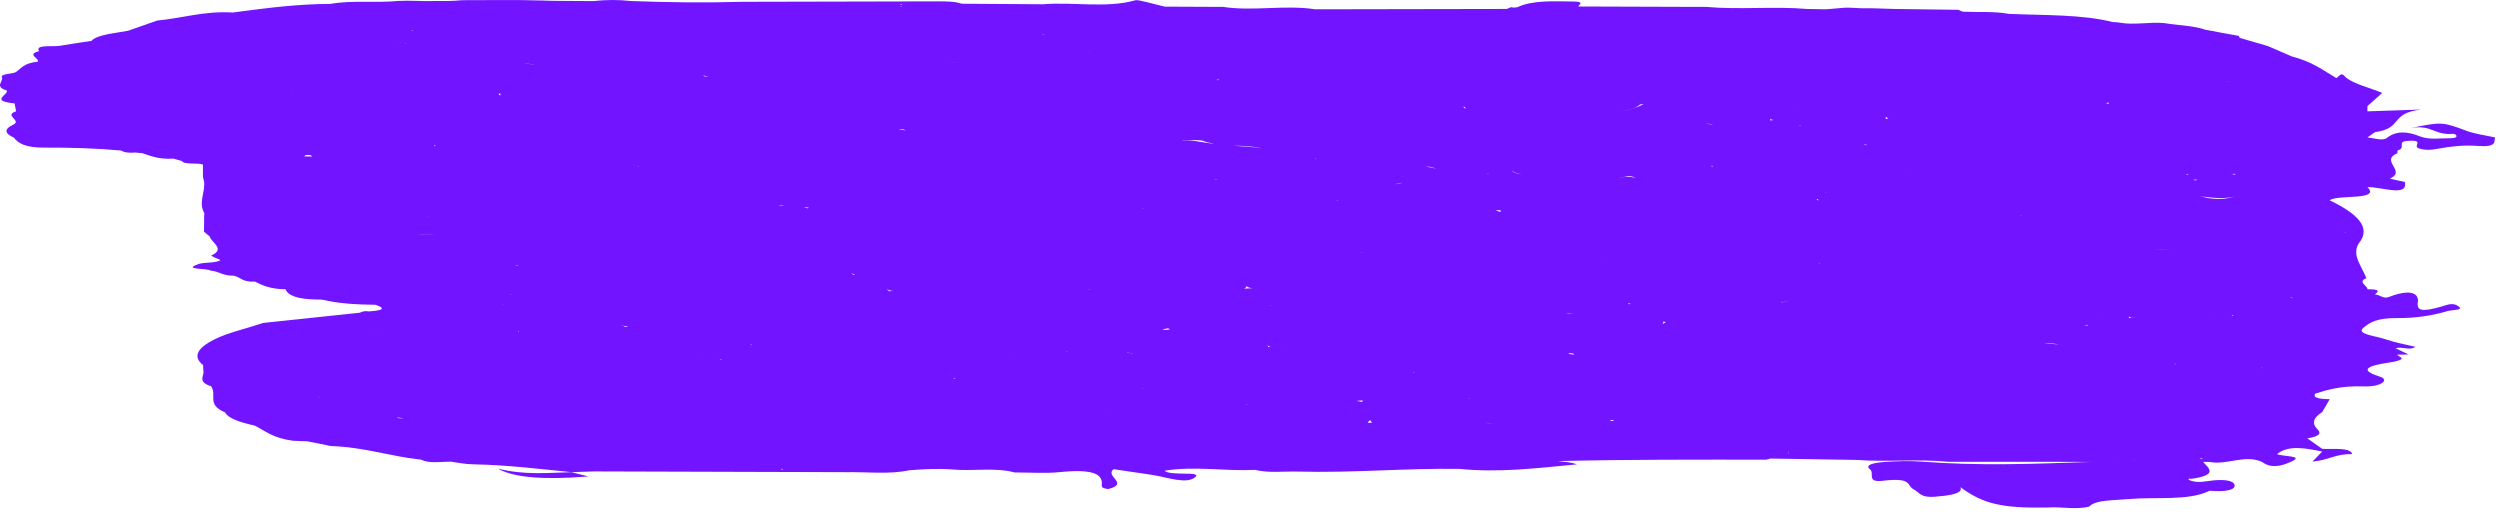 <?xml version="1.0" encoding="UTF-8"?> <svg xmlns="http://www.w3.org/2000/svg" width="321" height="66" viewBox="0 0 321 66" fill="none"><path d="M301.191 29.849C301.157 29.849 301.123 29.849 301.081 29.849C301.081 29.815 301.101 29.782 301.101 29.762C301.191 29.782 301.123 29.815 301.191 29.849ZM282.803 58.944C282.671 58.91 282.487 58.944 282.4 58.91C282.509 58.877 282.618 58.877 282.727 58.854C282.761 58.877 282.761 58.91 282.803 58.944ZM271.919 58.944C271.987 58.963 272.062 58.944 272.118 58.963C272.062 58.963 272.009 58.963 271.953 58.963C271.953 58.944 271.919 58.944 271.919 58.944ZM100.377 60.025C100.291 60.134 100.4 60.223 100.562 60.31C100.487 60.31 100.419 60.31 100.344 60.31C100.344 60.223 100.377 60.111 100.377 60.025ZM38.548 41.486C38.548 41.486 38.492 41.519 38.514 41.519C38.492 41.519 38.492 41.486 38.461 41.486C38.492 41.486 38.514 41.486 38.548 41.486ZM15.448 6.234C15.448 6.245 15.414 6.245 15.414 6.245C15.414 6.245 15.414 6.245 15.414 6.234H15.448ZM115.8 0.623C115.733 0.592 115.657 0.558 115.548 0.525C115.623 0.525 115.71 0.525 115.8 0.525C115.8 0.558 115.8 0.592 115.8 0.623ZM274.031 58.963C274.96 59.162 275.89 59.162 276.842 59.019C275.912 59.019 274.96 58.986 274.031 58.986V58.963ZM229.592 57.981C229.625 57.981 229.659 57.947 229.659 57.981C229.659 58.09 229.659 58.165 229.681 58.275C229.659 58.275 229.625 58.275 229.592 58.275C229.735 58.165 229.701 58.09 229.592 57.981ZM48.261 42.502C48.227 42.502 48.261 42.502 48.194 42.502C48.261 42.502 48.281 42.483 48.337 42.449C48.337 42.483 48.261 42.502 48.261 42.502ZM115.8 0.852C115.71 0.875 115.601 0.852 115.514 0.875C115.601 0.833 115.71 0.844 115.8 0.81C115.8 0.833 115.8 0.844 115.8 0.852ZM286.631 22.345C286.72 22.311 286.883 22.345 286.961 22.323C287.014 22.334 287.048 22.367 287.101 22.379C286.992 22.379 286.916 22.39 286.807 22.412C286.74 22.379 286.698 22.367 286.631 22.345ZM281.557 23.09C281.798 23.079 281.907 23.079 282.159 23.056C282.016 23.101 281.983 23.143 281.941 23.165C281.798 23.143 281.711 23.123 281.557 23.09ZM298.553 29.762C299.057 29.762 299.55 29.871 300.031 29.762C300.031 29.762 300.031 29.762 300.031 29.782C299.569 29.706 299.057 29.762 298.553 29.762ZM84.921 56.284C84.921 56.284 84.921 56.284 84.921 56.306H84.899C84.899 56.284 84.921 56.306 84.921 56.284ZM58.979 38.84C58.979 38.84 58.89 38.84 58.89 38.873C58.912 38.873 58.946 38.84 58.979 38.84ZM52.13 5.523C52.111 5.534 52.131 5.545 52.111 5.556C51.803 5.481 51.509 5.523 51.201 5.447C51.531 5.469 51.781 5.545 52.13 5.523ZM242.169 15.269C242.06 15.171 242.169 15.093 242.127 14.995C242.259 15.051 242.346 15.194 242.477 15.213C242.368 15.213 242.281 15.269 242.169 15.269ZM270.399 13.256C270.511 13.203 270.64 13.203 270.771 13.147C270.696 13.211 270.771 13.256 270.749 13.332C270.64 13.301 270.531 13.279 270.399 13.256ZM286.961 25.223C286.194 25.442 285.483 25.627 283.985 25.495C283.349 25.442 282.999 25.277 282.487 25.201C283.985 25.386 285.46 25.604 286.961 25.223ZM191.618 54.349C191.159 54.349 190.742 54.282 190.249 54.315C190.666 54.315 191.125 54.282 191.618 54.349ZM41.096 51.056C41.009 51.011 40.877 50.947 40.791 50.894C40.9 50.947 41.031 50.981 41.096 51.056ZM53.06 3.882C53.06 3.893 53.018 3.915 53.041 3.938C52.951 3.915 52.842 3.915 52.766 3.904C52.875 3.882 52.951 3.904 53.06 3.882ZM134.12 4.453C134.011 4.484 134.011 4.442 133.899 4.453C133.899 4.442 133.868 4.431 133.868 4.397C133.944 4.419 134.011 4.442 134.12 4.453ZM285.791 10.423C285.953 10.49 286.149 10.523 286.337 10.565C286.149 10.512 285.9 10.501 285.791 10.423ZM289.509 29.412H289.562C289.531 29.412 289.531 29.412 289.509 29.412ZM294.101 38.182C294.123 38.162 294.123 38.182 294.157 38.129C294.191 38.238 294.319 38.204 294.375 38.294C294.3 38.271 294.191 38.238 294.101 38.182ZM279.37 46.713C279.303 46.769 279.412 46.845 279.337 46.769C279.281 46.736 279.227 46.736 279.171 46.713C279.261 46.713 279.303 46.713 279.37 46.713ZM233.509 51.944C233.837 51.854 234.164 51.779 234.307 51.669C234.021 51.745 233.781 51.832 233.509 51.944ZM111.499 53.092C111.446 53.111 111.446 53.111 111.39 53.134C111.446 53.111 111.479 53.092 111.499 53.092ZM39.127 47.884C39.127 47.884 39.094 47.884 39.06 47.884C40.264 48.136 41.303 47.861 42.409 47.775C41.337 47.842 40.211 47.861 39.127 47.884ZM65.531 37.801C65.562 37.801 65.596 37.801 65.618 37.832C65.344 37.91 65.05 38.019 64.764 38.095C65.344 38.095 65.531 37.986 65.531 37.801ZM39.06 20.083C39.169 19.929 39.346 19.842 39.729 19.917C39.99 19.873 39.97 20.06 40.099 20.102C39.749 20.102 39.421 20.071 39.06 20.083ZM67.281 8.051C67.729 8.171 68.211 8.258 68.768 8.281C68.166 8.281 67.696 8.194 67.281 8.051ZM139.849 6.519C139.916 6.531 139.883 6.553 139.916 6.561C139.916 6.573 139.883 6.573 139.883 6.573C139.849 6.553 139.849 6.553 139.849 6.519ZM286.664 40.534L286.555 40.481L286.611 40.447C286.664 40.481 286.773 40.511 286.829 40.534C286.773 40.534 286.72 40.534 286.664 40.534ZM290.24 47.262C290.329 47.262 290.349 47.24 290.461 47.206C290.461 47.24 290.461 47.262 290.461 47.262C290.349 47.24 290.329 47.262 290.24 47.262ZM207.15 54.021C206.766 54.097 206.601 54.063 206.819 53.988C207.15 53.823 206.8 53.954 207.203 53.954C207.203 53.988 207.203 53.988 207.203 54.021C207.15 54.044 207.259 54.021 207.15 54.021ZM175.921 53.932C176.031 54.044 176.011 54.131 176.196 54.262C176.011 54.282 175.812 54.262 175.627 54.282C175.627 54.131 175.868 54.063 175.921 53.932ZM141.798 52.599C141.831 52.599 141.851 52.599 141.873 52.599C141.873 52.621 141.851 52.621 141.851 52.621C141.831 52.599 141.798 52.621 141.798 52.599ZM122.548 48.682C122.581 48.629 122.383 48.629 122.439 48.573C122.514 48.595 122.601 48.595 122.691 48.629C122.623 48.629 122.601 48.662 122.548 48.682ZM64.711 39.134C64.633 39.134 64.557 39.134 64.523 39.111C64.579 39.111 64.666 39.111 64.711 39.134ZM66.492 34.06C66.514 34.083 66.548 34.083 66.581 34.102C66.439 34.083 66.307 34.136 66.13 34.083C66.273 34.083 66.349 34.06 66.492 34.06ZM58.694 29.379C57.196 29.947 55.479 30.199 53.531 30.09C55.499 30.143 57.305 30.011 58.694 29.379ZM37.453 11.453C37.487 11.442 37.486 11.442 37.509 11.442C37.531 11.453 37.618 11.453 37.671 11.461C37.618 11.461 37.509 11.453 37.453 11.453ZM121.487 7.897C121.999 7.942 122.492 8.029 123.06 7.995C122.492 8.04 121.999 7.942 121.487 7.897ZM156.31 10.302C156.291 10.283 156.268 10.249 156.235 10.204C156.377 10.227 156.453 10.249 156.618 10.249C156.4 10.271 156.487 10.294 156.31 10.302ZM230.555 13.99C230.555 13.967 230.521 13.99 230.521 13.99C230.521 13.967 230.555 13.967 230.555 13.956C230.555 13.967 230.555 13.967 230.555 13.99ZM231.048 16.123C231.048 16.101 231.081 16.09 231.081 16.056C231.157 16.079 231.21 16.09 231.266 16.09C231.21 16.101 231.123 16.101 231.048 16.123ZM239.633 18.649C239.523 18.604 239.361 18.649 239.271 18.593C239.47 18.593 239.523 18.562 239.689 18.562C239.666 18.593 239.633 18.615 239.633 18.649ZM273.594 40.752C273.485 40.775 273.541 40.808 273.431 40.842C273.409 40.775 273.319 40.733 273.3 40.665C273.65 40.752 273.899 40.733 274.229 40.808C274.011 40.808 273.846 40.733 273.594 40.752ZM253.831 45.204H253.851C253.831 45.204 253.798 45.204 253.798 45.204H253.831ZM188.555 51.165C188.664 51.199 188.807 51.165 188.939 51.165C188.807 51.165 188.72 51.199 188.589 51.199C188.589 51.199 188.555 51.199 188.555 51.165ZM66.514 42.502C66.581 42.502 66.548 42.525 66.601 42.525C66.548 42.558 66.601 42.592 66.581 42.611C66.548 42.611 66.548 42.592 66.514 42.592C66.514 42.558 66.514 42.525 66.514 42.502ZM175.627 14.961C175.627 14.953 175.627 14.942 175.627 14.931C175.627 14.942 175.65 14.942 175.65 14.953C175.65 14.953 175.627 14.953 175.627 14.961ZM188.149 13.99C188.062 13.881 187.987 13.802 187.844 13.682C188.171 13.693 188.149 13.858 188.149 13.99ZM218.983 15.762C219.291 15.871 219.618 15.947 219.979 16.034C219.562 16.011 219.31 15.883 218.983 15.762ZM227.273 15.454C227.349 15.39 227.22 15.367 227.273 15.303C227.461 15.334 227.548 15.379 227.71 15.412C227.548 15.412 227.492 15.477 227.273 15.454ZM276.581 31.983C277.259 32.025 277.99 32.025 278.701 32.058C277.914 32.058 277.203 32.025 276.581 31.983ZM262.461 44.123C263.06 44.056 263.696 44.09 264.373 44.233C263.749 44.165 263.094 44.123 262.461 44.123ZM181.611 47.861C181.631 47.884 181.521 47.884 181.521 47.917C181.499 47.884 181.446 47.861 181.412 47.861C181.479 47.861 181.555 47.842 181.611 47.861ZM174.939 51.417C175.048 51.451 174.961 51.527 174.849 51.602C174.631 51.56 174.412 51.527 174.194 51.473C174.446 51.473 174.664 51.417 174.939 51.417ZM146.72 49.852C146.72 49.852 146.74 49.886 146.807 49.886C146.74 49.886 146.698 49.886 146.664 49.919C146.664 49.886 146.698 49.852 146.72 49.852ZM55.961 18.66C55.883 18.702 55.807 18.736 55.72 18.781C55.698 18.736 55.829 18.694 55.74 18.649C55.849 18.627 55.849 18.671 55.961 18.66ZM90.303 9.669C90.521 9.734 90.72 9.832 90.992 9.854C90.589 9.865 90.337 9.801 90.303 9.669ZM204.599 14.11C206.8 14.404 208.373 14.032 209.74 13.519C208.331 13.945 206.601 14.121 204.599 14.11ZM267.983 41.704C268.05 41.738 268.069 41.771 268.092 41.794C267.96 41.771 267.742 41.794 267.579 41.813C267.711 41.794 267.831 41.738 267.983 41.704ZM202.446 48.41C202.479 48.41 202.479 48.41 202.479 48.41C202.479 48.41 202.446 48.41 202.412 48.41H202.446ZM160.194 51.944C160.171 51.963 160.031 51.963 160.009 51.986C159.987 51.963 160.031 51.963 160.031 51.944C160.096 51.944 160.149 51.91 160.194 51.944ZM144.839 45.182C144.914 45.347 145.331 45.347 145.46 45.49C145.264 45.423 144.914 45.238 144.749 45.238C144.771 45.204 144.805 45.182 144.839 45.182ZM130.259 45.84V45.873C130.237 45.873 130.203 45.873 130.203 45.873C130.237 45.873 130.237 45.84 130.259 45.84ZM75.242 41.301C75.242 41.463 75.264 41.629 75.264 41.794C75.569 41.629 75.516 41.463 75.242 41.301ZM177.979 17.851C177.596 17.893 177.509 18.025 177.268 18.103C177.509 18.013 177.694 17.938 177.946 17.851H177.979ZM245.191 22.379C245.157 22.379 245.191 22.345 245.123 22.345C245.157 22.345 245.157 22.345 245.157 22.345C245.191 22.367 245.191 22.367 245.191 22.379ZM269.164 40.842C269.164 40.842 269.198 40.842 269.22 40.842C269.164 40.842 269.131 40.861 269.089 40.861C269.089 40.842 269.164 40.861 269.164 40.842ZM202.009 45.381C202.031 45.456 202.118 45.49 202.171 45.565C201.987 45.456 201.516 45.532 201.373 45.403C201.569 45.313 201.791 45.403 202.009 45.381ZM163.069 44.527C163.87 44.527 164.601 44.473 165.018 44.199C165.041 44.165 165.018 44.165 165.041 44.143C165.06 44.165 165.041 44.165 165.06 44.199C165.041 44.199 165.041 44.199 165.018 44.199C164.111 44.143 163.596 44.361 163.069 44.56V44.527ZM58.596 17.392C58.596 17.392 58.596 17.392 58.562 17.392C58.531 17.392 58.562 17.381 58.562 17.381L58.596 17.392ZM234.349 24.731C234.383 24.697 234.439 24.697 234.439 24.675C234.461 24.675 234.492 24.697 234.514 24.697C234.416 24.697 234.461 24.731 234.349 24.731ZM219.694 46.111C219.671 46.134 219.649 46.134 219.618 46.134C219.618 46.134 219.671 46.134 219.694 46.111ZM162.831 44.56C162.941 44.473 162.711 44.417 162.742 44.342C162.851 44.417 163.016 44.473 163.069 44.527C162.96 44.527 162.907 44.583 162.831 44.56ZM136.909 45.182C136.985 45.162 137.018 45.129 137.018 45.095C137.018 45.129 137.018 45.182 137.018 45.204C136.951 45.182 136.951 45.182 136.909 45.182ZM96.46 44.56C96.373 44.56 96.351 44.583 96.298 44.583C96.331 44.56 96.407 44.56 96.46 44.527V44.56C96.46 44.56 96.46 44.56 96.483 44.56H96.46ZM168.899 20.595C168.899 20.595 168.868 20.595 168.868 20.584C168.868 20.508 168.868 20.421 168.868 20.343C168.921 20.343 168.944 20.343 169.011 20.343C168.812 20.421 168.759 20.508 168.899 20.595ZM259.451 27.738C259.431 27.738 259.431 27.738 259.409 27.738C259.485 27.704 259.431 27.682 259.485 27.682C259.518 27.682 259.541 27.704 259.541 27.704C259.518 27.738 259.485 27.738 259.451 27.738ZM149.999 42.144C150.055 42.197 150.131 42.261 150.24 42.306C149.912 42.306 149.671 42.415 149.235 42.306C149.4 42.261 149.761 42.197 149.999 42.144ZM139.807 37.09C139.829 37.123 139.883 37.123 139.916 37.143C139.849 37.143 139.829 37.165 139.773 37.143C139.807 37.143 139.773 37.123 139.807 37.09ZM114.694 37.342C114.562 37.384 114.31 37.361 114.201 37.417C114.181 37.308 113.941 37.275 113.873 37.143C114.125 37.252 114.344 37.361 114.694 37.342ZM109.553 35.261C109.421 35.197 109.421 35.144 109.259 35.065C109.511 35.144 109.587 35.197 109.805 35.284C109.729 35.284 109.64 35.284 109.553 35.261ZM96.483 44.199C96.483 44.252 96.46 44.308 96.46 44.342C96.441 44.308 96.46 44.252 96.351 44.199C96.407 44.199 96.441 44.199 96.483 44.199ZM151.881 18.025C151.881 18.013 151.861 18.002 151.861 17.994C152.9 18.002 154.266 17.949 154.56 18.111C154.899 18.31 155.448 18.352 155.96 18.442C154.541 18.386 153.412 17.96 151.881 18.025ZM158.346 18.694C159.735 18.725 161.081 18.803 162.053 19.063C160.916 18.834 159.569 18.823 158.346 18.694ZM183.053 21.393C183.633 21.373 184.016 21.513 184.419 21.667C184.016 21.558 183.579 21.46 183.053 21.393ZM185.24 22.029C185.24 22.029 185.24 22.029 185.273 22.006C185.273 22.029 185.273 22.006 185.273 22.029H185.24ZM191.05 22.367C191.016 22.345 190.983 22.334 190.96 22.323C191.05 22.323 191.069 22.303 191.159 22.281C191.125 22.323 191.069 22.323 191.05 22.367ZM223.992 25.713C223.939 25.713 223.916 25.694 223.849 25.694C223.916 25.694 223.961 25.713 223.992 25.713ZM228.696 38.806C228.696 38.784 228.662 38.784 228.696 38.761C229.023 38.806 229.351 38.731 229.681 38.761C229.351 38.784 229.023 38.784 228.696 38.806ZM202.009 40.262C201.625 40.262 201.407 40.349 201.099 40.24C201.407 40.262 201.701 40.262 202.009 40.262ZM163.069 39.167C163.092 39.167 163.125 39.167 163.159 39.201C163.125 39.201 163.092 39.223 163.069 39.223C163.069 39.201 163.069 39.167 163.069 39.167ZM194.133 21.875C194.407 22.202 194.9 22.281 195.39 22.367C194.701 22.311 194.264 22.16 194.133 21.875ZM213.601 41.279C213.71 41.301 213.8 41.354 213.909 41.41C213.71 41.41 213.623 41.553 213.492 41.595C213.514 41.486 213.581 41.41 213.601 41.279ZM115.439 16.583C115.492 16.583 115.514 16.538 115.601 16.56C116.041 16.594 116.203 16.681 116.312 16.756C116.041 16.692 115.691 16.625 115.439 16.583ZM179.127 23.636C179.531 23.602 179.805 23.515 180.166 23.451C179.861 23.538 179.531 23.669 179.127 23.636ZM114.159 31.599C114.181 31.621 114.181 31.621 114.181 31.621C114.159 31.621 114.159 31.621 114.125 31.621C114.159 31.621 114.159 31.621 114.159 31.599ZM171.71 25.803C171.691 25.769 171.691 25.736 171.623 25.713C171.691 25.713 171.71 25.713 171.766 25.713C171.766 25.736 171.71 25.769 171.71 25.803ZM192.691 26.993C192.601 27.083 192.71 27.136 192.71 27.211C192.439 27.169 192.307 27.083 192.021 27.027C192.273 26.993 192.439 26.993 192.691 26.993ZM209.37 38.949C209.281 39.002 209.227 39.025 209.171 39.092C209.171 39.002 209.031 39.002 209.031 38.949C209.171 38.983 209.261 38.949 209.37 38.949ZM205.531 33.447C205.562 33.733 205.761 33.973 206.492 34.102C206.514 33.842 206.055 33.643 205.487 33.447C205.509 33.447 205.509 33.447 205.531 33.447ZM159.987 36.762C160.062 36.762 159.9 36.653 160.009 36.74C160.499 37.09 161.191 37.011 161.759 37.123C160.939 36.947 160.39 37.034 159.768 37.056C159.844 36.947 160.118 36.925 159.987 36.762ZM156.235 23.056C156.092 23.123 155.941 23.023 155.798 23.056C156.649 22.992 157.548 23.011 158.368 22.894C157.657 22.936 156.837 22.815 156.235 23.056ZM118.773 25.988C117.877 26.097 116.62 26.044 116.018 26.371H115.985C116.97 26.349 117.844 26.131 118.773 25.988ZM101.307 26.447C100.979 26.425 100.803 26.394 100.419 26.425C100.201 26.425 100.125 26.349 99.941 26.315C100.377 26.371 100.803 26.447 101.307 26.447ZM103.242 26.59C103.516 26.556 103.592 26.699 103.877 26.643C103.768 26.699 103.791 26.699 103.681 26.752C103.592 26.699 103.407 26.643 103.242 26.59ZM146.74 26.775C146.72 26.775 146.698 26.752 146.664 26.733C146.72 26.733 146.773 26.733 146.829 26.733C146.773 26.752 146.773 26.775 146.74 26.775ZM174.611 32.461C174.773 32.442 174.961 32.386 175.123 32.333C174.961 32.419 174.807 32.442 174.611 32.461ZM199.439 26.623C199.439 26.623 199.439 26.623 199.461 26.623C199.439 26.623 199.416 26.623 199.416 26.623H199.439ZM229.9 29.303C229.9 29.323 229.844 29.379 229.844 29.412C229.844 29.379 229.9 29.345 229.9 29.303ZM81.97 21.373C81.861 21.284 81.662 21.219 81.444 21.163H81.477C81.662 21.231 81.861 21.284 82.023 21.351C82.023 21.351 81.99 21.373 81.97 21.373ZM233.671 33.842C233.649 33.808 233.562 33.808 233.509 33.775C233.562 33.775 233.618 33.775 233.649 33.775C233.649 33.808 233.694 33.808 233.671 33.842ZM121.946 39.111C121.999 39.167 122.089 39.167 122.131 39.243C122.089 39.201 122.021 39.134 121.946 39.111ZM210.014 22.827C210.048 22.849 210.048 22.827 210.081 22.849C209.303 22.653 208.592 22.642 207.914 22.894C208.057 22.782 208.46 22.762 208.659 22.695C209.009 22.586 209.37 22.544 210.014 22.827ZM233.531 25.713C233.377 25.736 233.377 25.66 233.268 25.66C233.31 25.627 233.31 25.604 233.377 25.551C233.453 25.604 233.453 25.66 233.531 25.713ZM80.088 41.847C79.946 41.813 79.781 41.771 79.649 41.738C79.837 41.738 79.912 41.847 80.111 41.794C80.111 41.813 80.088 41.813 80.088 41.847C80.329 41.847 80.492 41.956 80.691 41.99C80.548 41.99 80.416 41.956 80.273 41.99C80.24 41.923 80.111 41.903 80.088 41.847ZM219.87 21.295C219.912 21.329 219.979 21.34 219.999 21.351C219.946 21.373 219.87 21.351 219.803 21.373C219.761 21.34 219.694 21.306 219.618 21.284C219.671 21.284 219.761 21.295 219.803 21.306C219.837 21.306 219.837 21.295 219.87 21.295ZM89.569 46.223C89.569 46.223 89.569 46.223 89.569 46.201C90.611 46.461 91.627 46.495 92.579 46.167C92.579 46.167 92.633 46.201 92.666 46.223C91.627 46.223 90.611 46.277 89.569 46.223ZM54.877 27.738C54.9 27.738 54.919 27.738 54.987 27.738C55.446 27.738 55.72 27.629 56.048 27.553C55.664 27.595 55.227 27.573 54.987 27.738C54.953 27.738 54.953 27.738 54.953 27.771C54.919 27.771 54.9 27.738 54.877 27.738ZM211.14 13.354H211.162C211.162 13.354 211.162 13.354 211.14 13.354C209.829 13.903 209.171 14.175 208.331 14.273C209.194 14.133 209.992 13.903 210.594 13.421C210.737 13.354 211.031 13.444 211.14 13.354ZM79.377 10.49C78.742 10.467 77.977 10.358 77.319 10.283C78.271 10.686 78.831 10.599 79.377 10.49ZM64.229 12.282C64.162 12.195 64.031 12.153 64.031 12.044C64.087 11.999 64.229 12.044 64.305 11.999C64.14 12.108 64.305 12.173 64.229 12.282ZM284.06 41.027C284.06 40.973 284.06 40.951 284.094 40.917C284.06 40.951 284.094 40.973 284.06 41.027ZM61.681 40.861C61.681 40.861 61.681 40.861 61.701 40.861L61.681 40.884V40.861ZM51.89 53.694C51.4 53.736 51.092 53.713 50.96 53.582C51.234 53.627 51.531 53.694 51.89 53.694ZM48.261 46.201C48.261 46.201 48.281 46.201 48.303 46.201C48.281 46.223 48.281 46.201 48.261 46.223V46.201ZM228.662 52.271C228.62 52.238 228.531 52.271 228.477 52.238C228.553 52.238 228.62 52.271 228.696 52.271H228.662ZM293.39 28.415C293.37 28.415 293.37 28.449 293.37 28.449V28.415H293.39ZM280.899 22.412C280.846 22.412 280.846 22.432 280.781 22.443C280.781 22.412 280.759 22.379 280.759 22.345C280.846 22.345 280.899 22.345 280.977 22.345C280.944 22.367 280.944 22.39 280.944 22.412C280.921 22.412 280.921 22.412 280.899 22.412ZM105.157 55.332H105.123C105.123 55.332 105.123 55.332 105.157 55.332ZM177.377 58.692C176.196 58.692 175.014 58.669 173.844 58.669C175.014 58.669 176.196 58.779 177.377 58.692ZM42.518 37.745C42.518 37.711 42.541 37.692 42.518 37.669C42.518 37.692 42.541 37.711 42.518 37.745ZM316.798 16.832C313.625 15.653 313.55 15.608 309.523 16.451C312.259 15.947 312.511 17.403 315.014 17.182C315.342 17.162 315.846 17.742 314.698 17.742C313.407 17.731 311.931 17.994 310.694 17.501C309.14 16.865 307.664 16.756 306.46 17.719C305.948 18.123 304.819 17.731 303.979 17.644C304.273 17.423 304.601 17.204 304.931 16.975C308.627 16.462 306.768 14.525 310.912 14.065C308.594 14.133 306.264 14.219 303.979 14.295C303.979 14.065 303.979 13.847 303.979 13.617C304.601 13.06 305.259 12.511 305.881 11.932C304.198 11.212 301.846 10.719 300.961 9.692C300.611 9.275 300.281 9.865 299.987 10.019C298.281 9.034 296.999 7.961 294.266 7.242C293.261 6.802 292.242 6.354 291.203 5.917C289.999 5.556 288.798 5.217 287.594 4.867C287.518 4.781 287.485 4.702 287.485 4.615C286.031 4.344 284.587 4.092 283.131 3.806C281.689 3.294 279.611 3.249 277.861 2.963C275.979 2.79 274.031 3.249 272.171 2.91C271.919 2.854 271.625 2.832 271.331 2.843C267.305 1.827 262.492 1.981 257.953 1.782C256.06 1.432 253.983 1.597 252.014 1.499C251.807 1.432 251.631 1.345 251.479 1.258C248.71 1.225 245.921 1.194 243.166 1.149C241.931 1.127 240.694 1.04 239.523 1.062C238.56 1.093 237.631 0.919 236.659 1.006C235.914 1.062 235.203 1.127 234.461 1.194C234.461 1.194 234.461 1.194 234.439 1.194H234.461C233.649 1.171 232.831 1.16 232.031 1.149C227.733 0.788 223.337 1.269 219.069 0.886C218.742 0.886 218.381 0.886 218.053 0.886C212.912 0.875 207.771 0.844 202.631 0.833C202.773 0.603 203.431 0.231 202.171 0.197C199.548 0.163 196.781 0.012 194.9 0.897C194.592 0.995 194.331 0.995 194.023 0.919C193.861 0.995 193.662 1.082 193.444 1.149C185.273 1.16 177.069 1.171 168.868 1.194C165.041 0.592 160.883 1.477 157.055 0.886C154.56 0.886 152.057 0.875 149.562 0.852C148.249 0.558 146.171 -0.077 145.791 0.032C142.05 1.093 137.805 0.219 133.977 0.547C130.662 0.513 127.361 0.502 124.057 0.483C123.839 0.483 123.62 0.483 123.421 0.46C122.581 0.175 121.509 0.175 120.414 0.175C112.014 0.197 103.625 0.219 95.237 0.231C90.499 0.373 85.742 0.306 81.041 0.133C79.419 -0.044 77.846 -0.044 76.261 0.133C75.919 0.133 75.569 0.133 75.242 0.133C75.133 0.121 75.057 0.133 74.97 0.133C73.164 0.099 71.361 0.144 69.588 0.065C66.164 -0.044 62.72 0.032 59.307 0.023C58.069 0.163 56.812 0.121 55.555 0.133C54.079 0.175 52.601 0.032 51.125 0.121C48.281 0.404 45.164 0.001 42.409 0.502C38.329 0.513 34.555 0.995 30.803 1.488C30.509 1.533 30.201 1.563 29.907 1.608C26.166 1.379 23.453 2.342 20.194 2.636C18.948 3.073 17.71 3.512 16.453 3.949C14.669 4.288 12.46 4.442 11.741 5.251C10.383 5.447 9.016 5.665 7.65 5.884C6.611 6.038 4.477 5.688 5.012 6.573C3.329 7.001 5.121 7.483 4.839 7.919C2.999 8.127 2.761 8.762 2.05 9.252C1.557 9.527 -0.05 9.451 0.266 9.963C0.387 10.523 -0.731 11.134 0.879 11.627C1.087 12.195 -1.386 12.951 1.873 13.279C1.949 13.617 2.005 13.956 2.069 14.295C0.44 14.821 2.781 15.432 1.753 15.981C0.529 16.538 0.518 17.117 1.787 17.675C2.344 18.397 3.24 18.977 5.768 18.954C9.069 18.943 12.34 19.033 15.557 19.327C15.96 19.579 16.562 19.665 17.383 19.579C17.691 19.623 17.951 19.643 18.259 19.665C19.407 20.038 20.412 20.486 22.271 20.365C22.633 20.475 22.983 20.573 23.344 20.673C23.694 21.197 25.312 20.847 26.057 21.133C26.057 21.656 26.057 22.194 26.057 22.706C26.099 22.925 26.166 23.143 26.211 23.361C26.351 24.697 25.444 26.044 26.242 27.377C26.242 27.486 26.211 27.629 26.211 27.738C26.211 28.393 26.211 29.082 26.189 29.74C26.441 29.947 26.681 30.165 26.919 30.361C27.171 31.182 28.977 31.949 27.149 32.803C27.009 32.845 27.916 33.206 28.319 33.394C27.72 33.808 26.189 33.665 25.553 33.884C23.268 34.662 26.569 34.41 27.009 34.738C28.191 34.847 28.541 35.415 29.96 35.393H29.983C30.979 35.611 31.055 36.236 32.749 36.16C33.701 36.653 34.74 37.123 36.666 37.143C36.983 37.963 38.24 38.423 40.659 38.456H41.062L41.446 38.49C43.49 38.983 45.819 39.111 48.227 39.134C49.812 39.694 48.807 39.879 47.331 39.988C46.729 39.879 46.477 40.044 46.203 40.153C42.081 40.59 37.946 41.027 33.81 41.463C31.691 42.175 29.14 42.743 27.499 43.597C25.64 44.527 24.548 45.675 26.079 46.879C26.079 47.097 26.099 47.282 26.099 47.511C26.351 48.192 25.203 48.99 27.096 49.592C27.916 50.706 26.46 51.944 28.899 52.949C29.305 53.736 30.87 54.24 32.696 54.643C34.118 55.354 34.992 56.231 37.596 56.592C38.22 56.611 38.842 56.634 39.477 56.667C40.46 56.852 41.446 57.051 42.431 57.269C46.861 57.412 49.977 58.583 54.057 59.019C55.096 59.532 56.518 59.294 57.851 59.271C58.837 59.403 59.623 59.599 60.839 59.621C65.181 59.697 69.281 60.223 73.416 60.627C70.431 60.694 67.399 61.044 63.921 60.167C66.021 61.371 70.014 61.623 75.55 61.173C74.839 60.988 74.094 60.823 73.349 60.627C74.346 60.604 75.298 60.551 76.261 60.529C87.089 60.551 97.882 60.604 108.71 60.627C111.39 60.582 114.159 60.932 116.729 60.386C118.521 60.243 120.361 60.134 122.24 60.277C124.877 60.529 127.831 59.983 130.259 60.66C132.194 60.66 134.249 60.803 135.999 60.627C140.518 60.167 141.599 60.932 141.47 62.245C141.448 62.486 141.414 62.682 142.291 62.794C145.099 62.083 141.798 61.173 142.979 60.243C144.749 60.529 146.499 60.736 148.196 61.021C149.946 61.315 152.351 62.192 153.446 61.282C154.485 60.442 150.22 61.153 149.531 60.442C153.37 59.806 157.307 60.529 161.157 60.333C162.907 60.769 164.875 60.495 166.735 60.551C173.659 60.736 180.441 60.111 187.331 60.201C192.439 60.713 197.12 60.134 202.479 59.621C201.625 59.313 200.805 59.313 199.985 59.204C208.9 58.986 217.868 59.019 226.803 59.019C226.979 58.963 227.131 58.944 227.307 58.877C230.992 58.944 234.691 58.986 238.375 59.053C242.259 59.347 246.305 58.91 250.166 59.294C254.453 59.294 258.698 59.294 262.985 59.294C264.81 59.294 266.65 59.313 268.487 59.313C261.235 59.565 254.016 59.84 246.764 59.271C245.233 59.162 243.569 59.204 241.985 59.313C240.618 59.423 239.381 59.675 240.092 60.243C240.761 60.769 239.579 61.973 241.733 61.733C245.669 61.262 244.74 62.354 245.737 62.847C246.49 63.231 246.557 63.942 248.492 63.777C250.166 63.634 252.123 63.415 251.72 62.553C254.618 64.706 257.079 65.275 262.931 65.165C264.681 65.034 266.56 65.493 268.268 65.034C269.089 64.16 271.331 64.269 273.3 64.082C276.8 63.777 281.053 64.345 283.71 63.012C285.625 63.175 287.081 62.956 286.916 62.245C286.74 61.623 285.264 61.511 283.657 61.752C283.089 61.808 282.509 61.951 281.831 61.842C281.557 61.808 281.249 61.733 281.12 61.643C280.737 61.371 281.339 61.511 281.633 61.447C284.805 60.932 283.581 60.111 282.89 59.313H283.22H283.691C285.953 59.761 288.196 58.308 290.461 59.313C291.881 60.442 293.773 59.456 294.266 59.238C295.907 58.493 293.062 58.636 292.373 58.308C293.807 57.127 295.96 57.521 298.169 57.981C297.8 58.384 297.383 58.779 296.912 59.271C299.133 59.053 299.9 58.252 302.031 58.308C301.737 57.412 299.681 57.706 298.169 57.631C297.548 57.194 296.89 56.743 296.268 56.284C295.873 56.284 295.49 56.284 295.12 56.284C295.12 56.261 295.12 56.261 295.12 56.261C295.47 56.34 295.851 56.393 296.268 56.284C297.733 56.032 298.15 55.704 297.548 55.102C296.803 54.371 297.021 53.627 298.169 52.915C298.511 52.381 298.805 51.801 299.133 51.252C298.346 51.252 297.623 51.199 297.22 50.925C297.22 50.815 297.22 50.706 297.22 50.563C298.97 49.995 300.664 49.525 303.487 49.611C305.749 49.701 306.844 48.771 305.62 48.377C301.518 47.097 306.407 46.66 307.521 46.419C309.249 46.002 307.807 45.806 307.829 45.532C308.3 45.532 308.781 45.532 309.271 45.512C308.703 45.238 308.123 44.986 307.589 44.711C308.409 44.451 309.414 45.073 310.125 44.527C308.846 44.233 307.39 43.947 306.298 43.563C305.094 43.127 302.414 42.919 303.487 42.065C304.24 41.444 305.127 40.808 307.849 40.842C310.159 40.861 312.368 40.511 314.227 39.954C314.849 39.769 316.414 39.845 315.669 39.333C314.939 38.784 314.194 39.167 313.516 39.352C311.021 40.063 310.268 39.954 310.453 38.761C310.562 38.129 310.181 36.815 306.735 38.129C305.99 38.423 305.662 37.854 304.931 37.801C305.399 37.451 305.696 37.123 303.979 37.143C304.021 36.673 302.633 36.213 303.837 35.723C303.31 34.245 301.899 32.769 302.873 31.238C304.581 29.16 302.557 27.377 299.133 25.713C300.118 24.949 305.749 25.769 303.979 24.031C305.749 23.963 309.229 25.352 308.781 23.361C308.157 23.233 307.499 23.09 306.877 22.936C309.053 21.919 305.511 20.682 307.829 19.665C307.829 19.556 307.829 19.436 307.829 19.327C309.053 18.999 307.664 18.179 309.12 18.092C311.416 17.915 309.764 18.736 310.531 19.033C311.329 19.327 312.169 19.262 313.099 19.086C314.664 18.803 316.196 18.604 318.111 18.736C320.701 18.932 320.189 18.167 320.373 17.644C319.169 17.392 317.761 17.182 316.798 16.832Z" fill="#7214FF"></path></svg> 